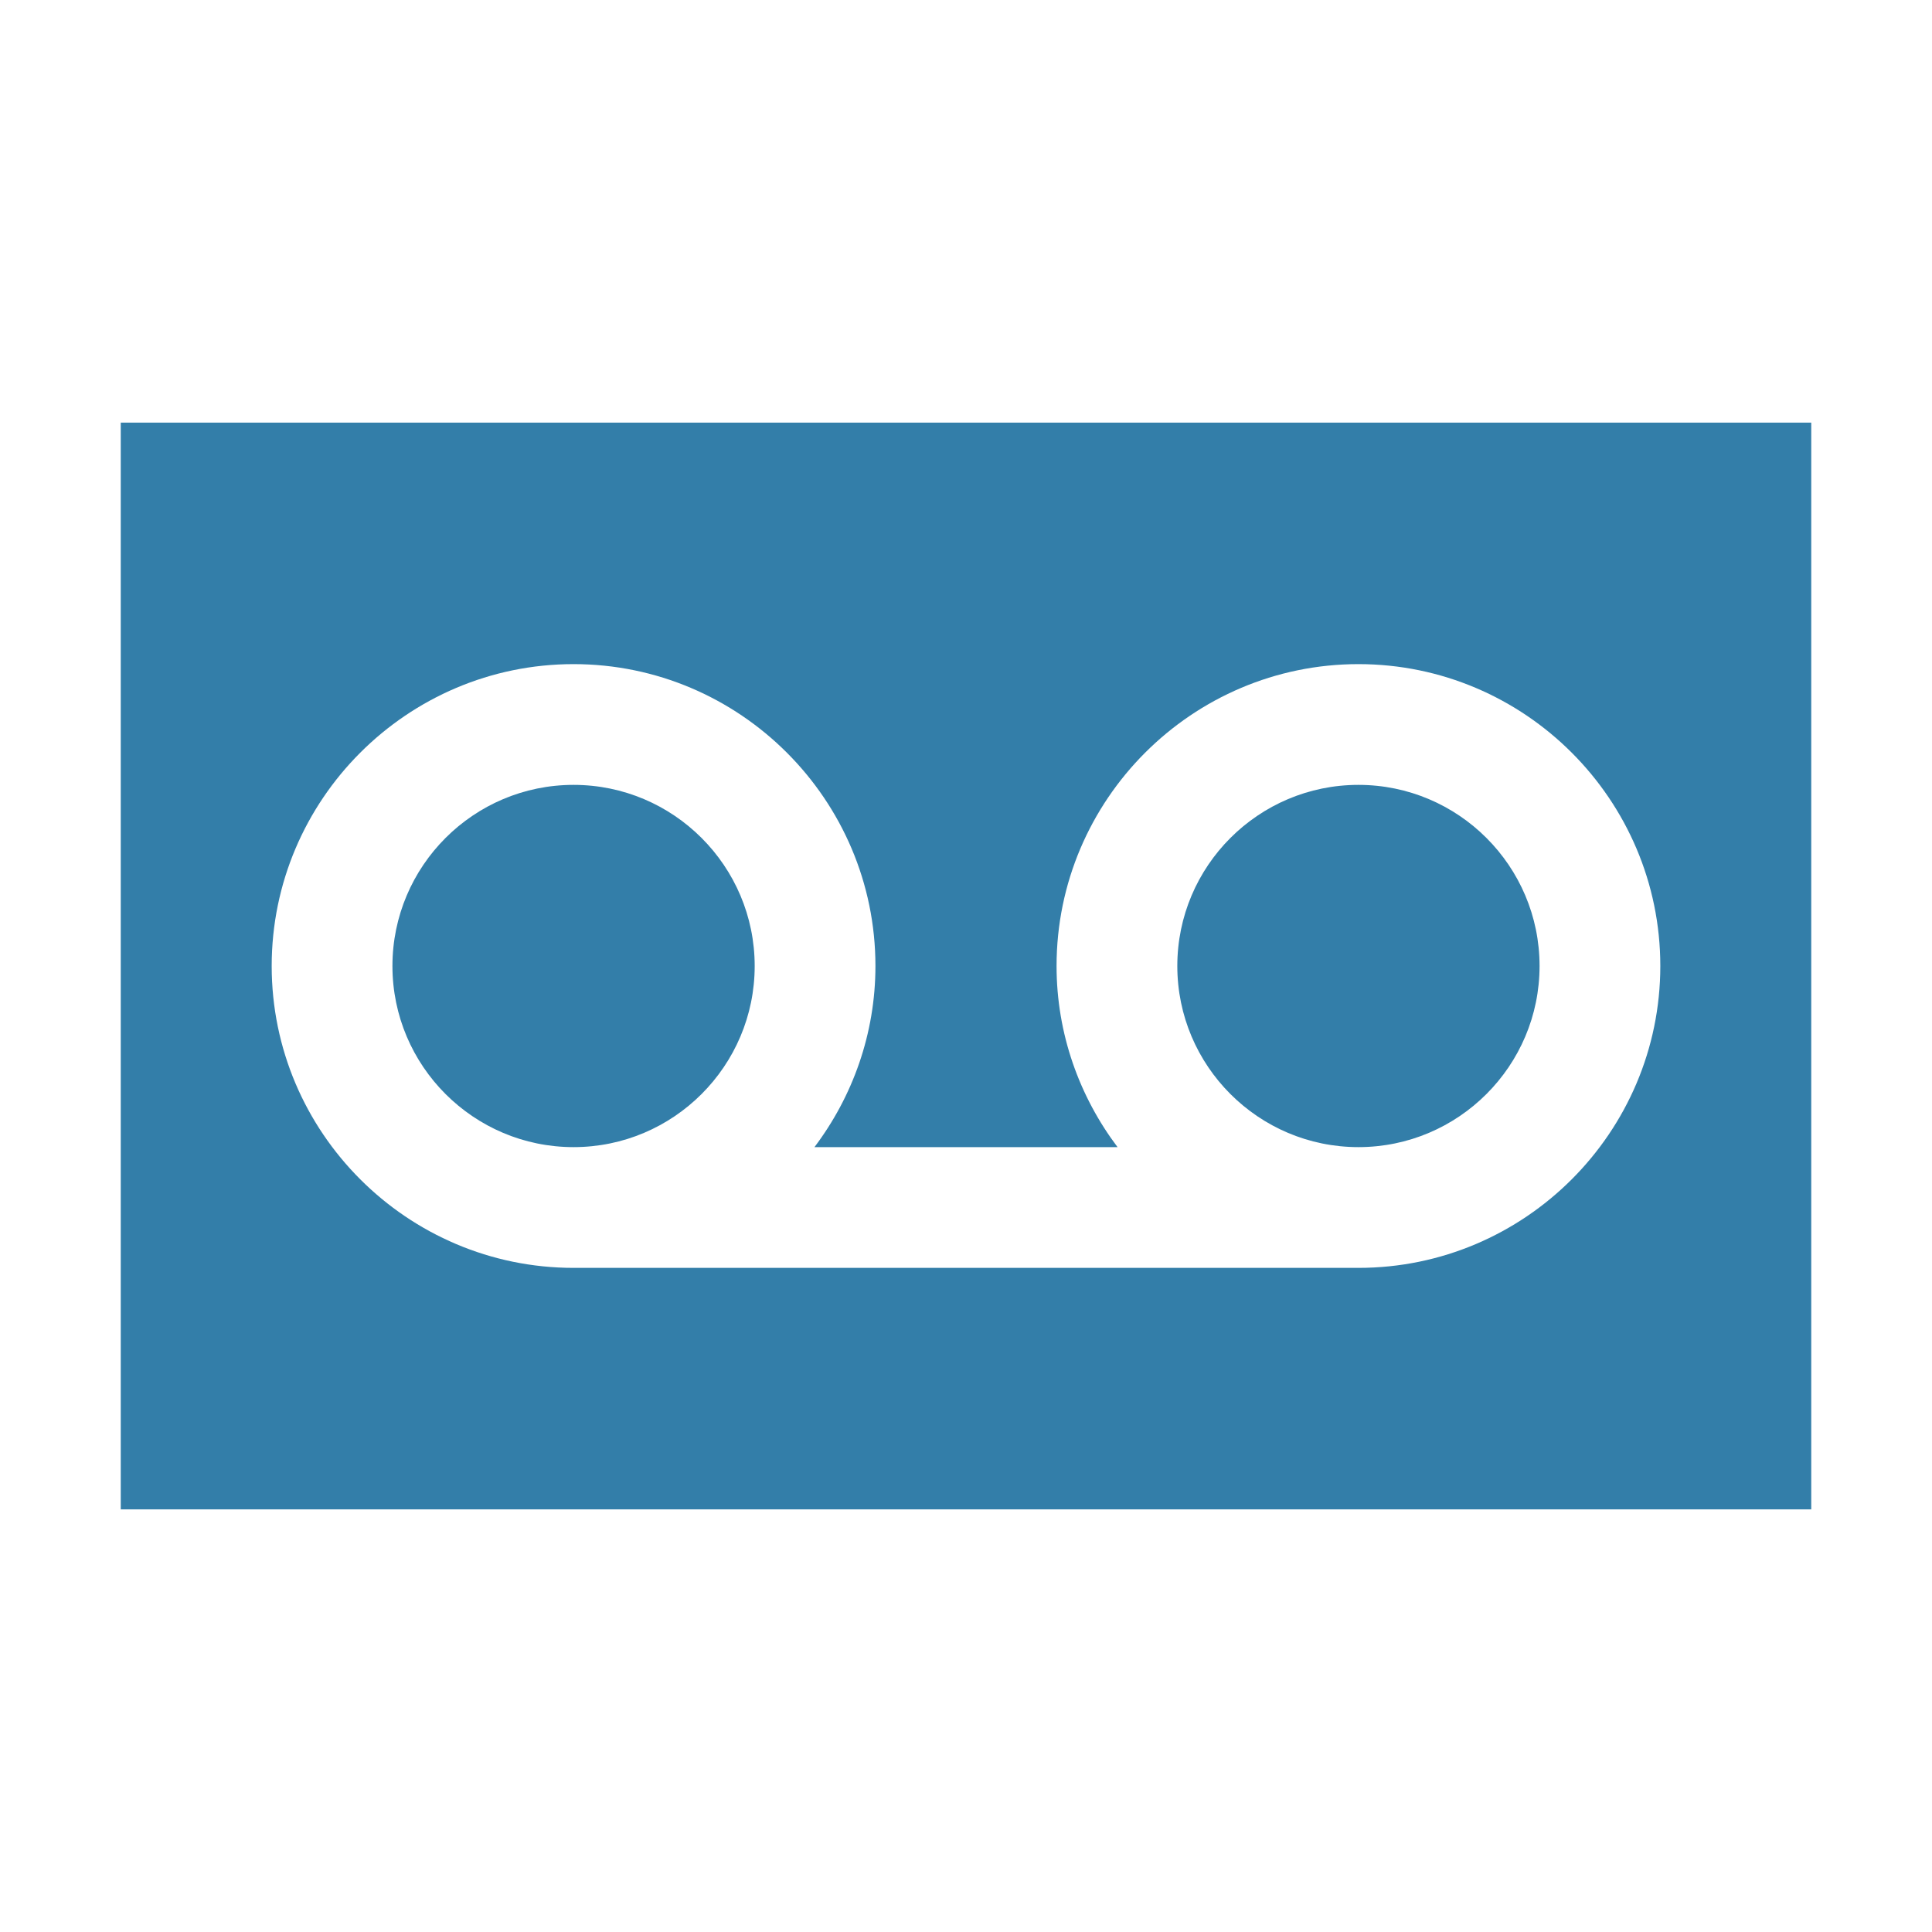 <svg xmlns="http://www.w3.org/2000/svg"  viewBox="0 0 64 64"><defs fill="#337ea9" /><path  d="m25,32c0,3.31-2.69,6-6,6s-6-2.69-6-6,2.69-6,6-6,6,2.69,6,6ZM60,14v36H4V14h56Zm-5,18c0-5.51-4.49-10-10-10s-10,4.49-10,10c0,2.25.76,4.33,2.02,6h-10.04c1.26-1.67,2.02-3.75,2.02-6,0-5.51-4.49-10-10-10s-10,4.49-10,10,4.49,10,10,10h26c5.51,0,10-4.49,10-10Zm-10-6c-3.31,0-6,2.69-6,6s2.69,6,6,6,6-2.69,6-6-2.69-6-6-6Z" fill="#337ea9" /></svg>